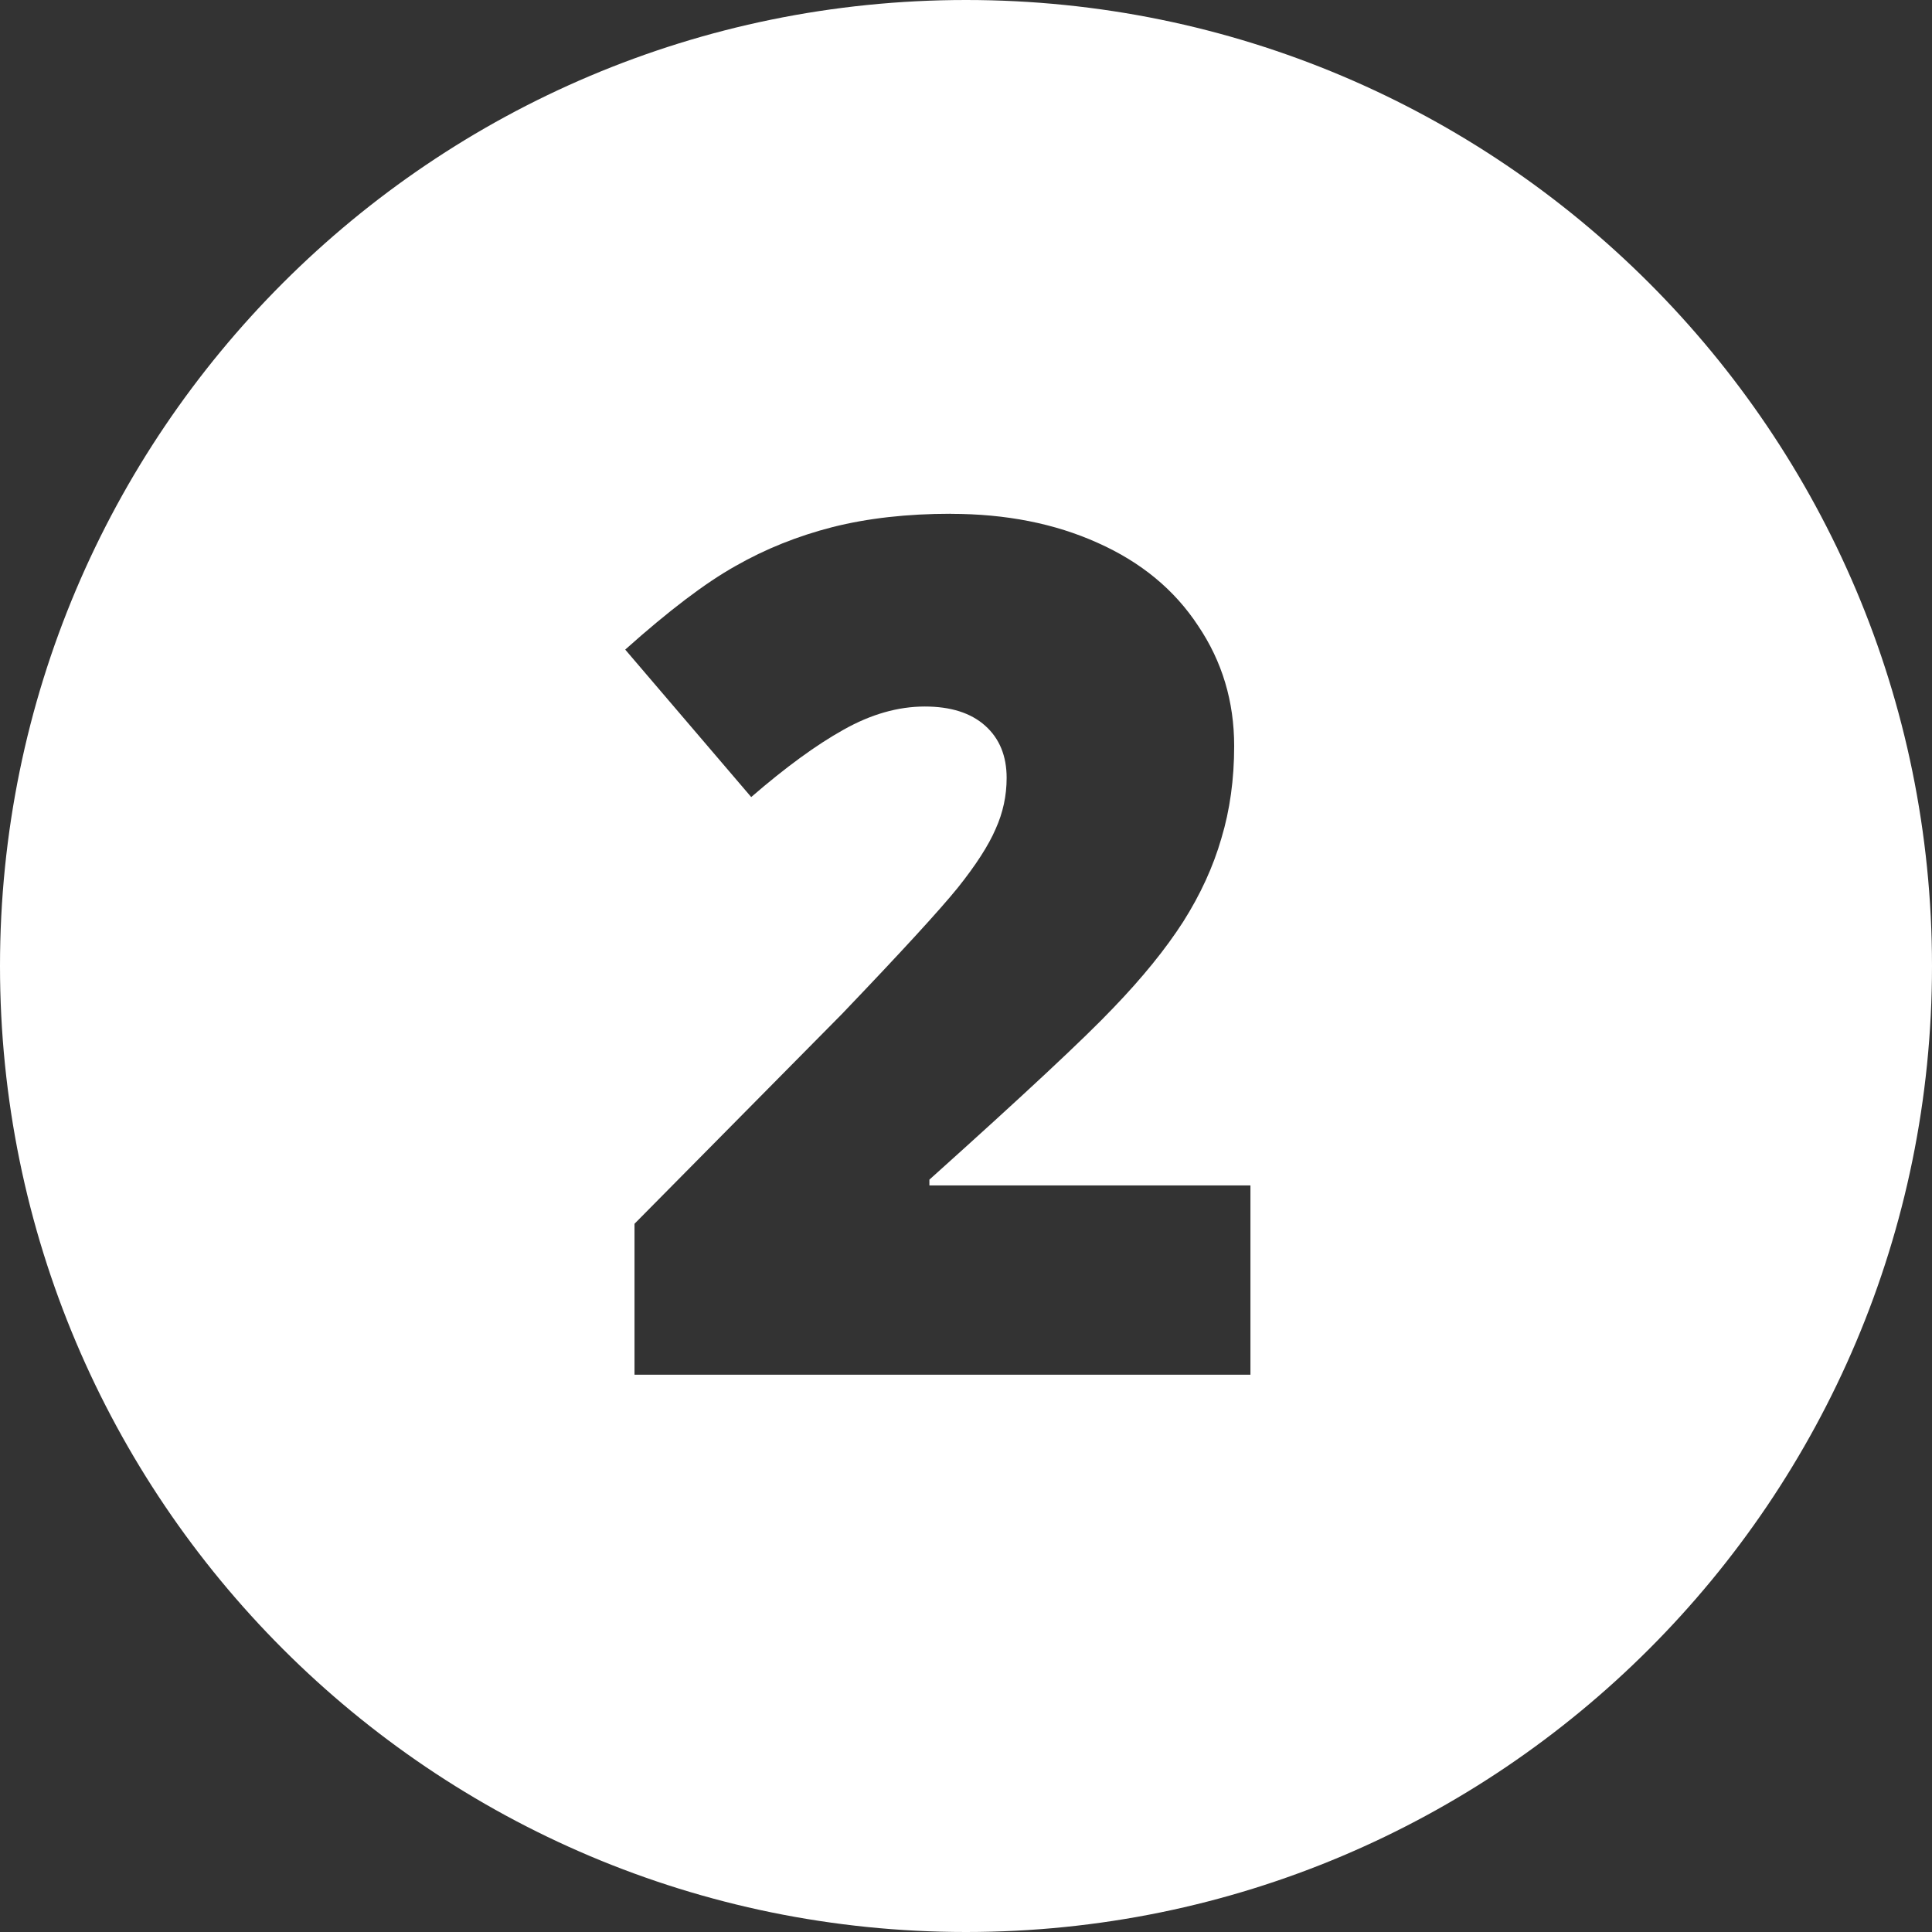 <svg xmlns:xlink="http://www.w3.org/1999/xlink" xmlns="http://www.w3.org/2000/svg" width="52" viewBox="0 0 52 52" height="52" fill="none"><rect x="0" y="0" width="52" height="52" fill="#333333" stroke="none"/><clipPath id="a"><path d="m0 0h52v52h-52z"></path></clipPath><g clip-path="url(#a)"><path fill="#fff" d="m26 0c14.359 0 26 11.641 26 26s-11.641 26-26 26-26-11.641-26-26 11.641-26 26-26zm-.406 13.828c-1.177 0-2.24.12-3.188.359-.937.24-1.807.589-2.609 1.047-.802.448-1.792 1.198-2.969 2.25l3.391 3.969c.927-.802 1.755-1.406 2.484-1.812.74-.417 1.469-.625 2.188-.625.698 0 1.24.172 1.625.516.385.344.578.813.578 1.406 0 .479-.099.938-.297 1.375-.188.438-.526.964-1.016 1.578-.489.604-1.531 1.74-3.125 3.406l-5.578 5.641v4.062h16.578v-5.094h-8.641v-.156c2.531-2.271 4.182-3.812 4.953-4.625.781-.812 1.406-1.583 1.875-2.312.469-.74.812-1.49 1.031-2.25.229-.76.344-1.589.344-2.484 0-1.198-.323-2.276-.969-3.234-.635-.969-1.536-1.714-2.703-2.234-1.156-.521-2.474-.781-3.953-.781z"></path></g></svg>